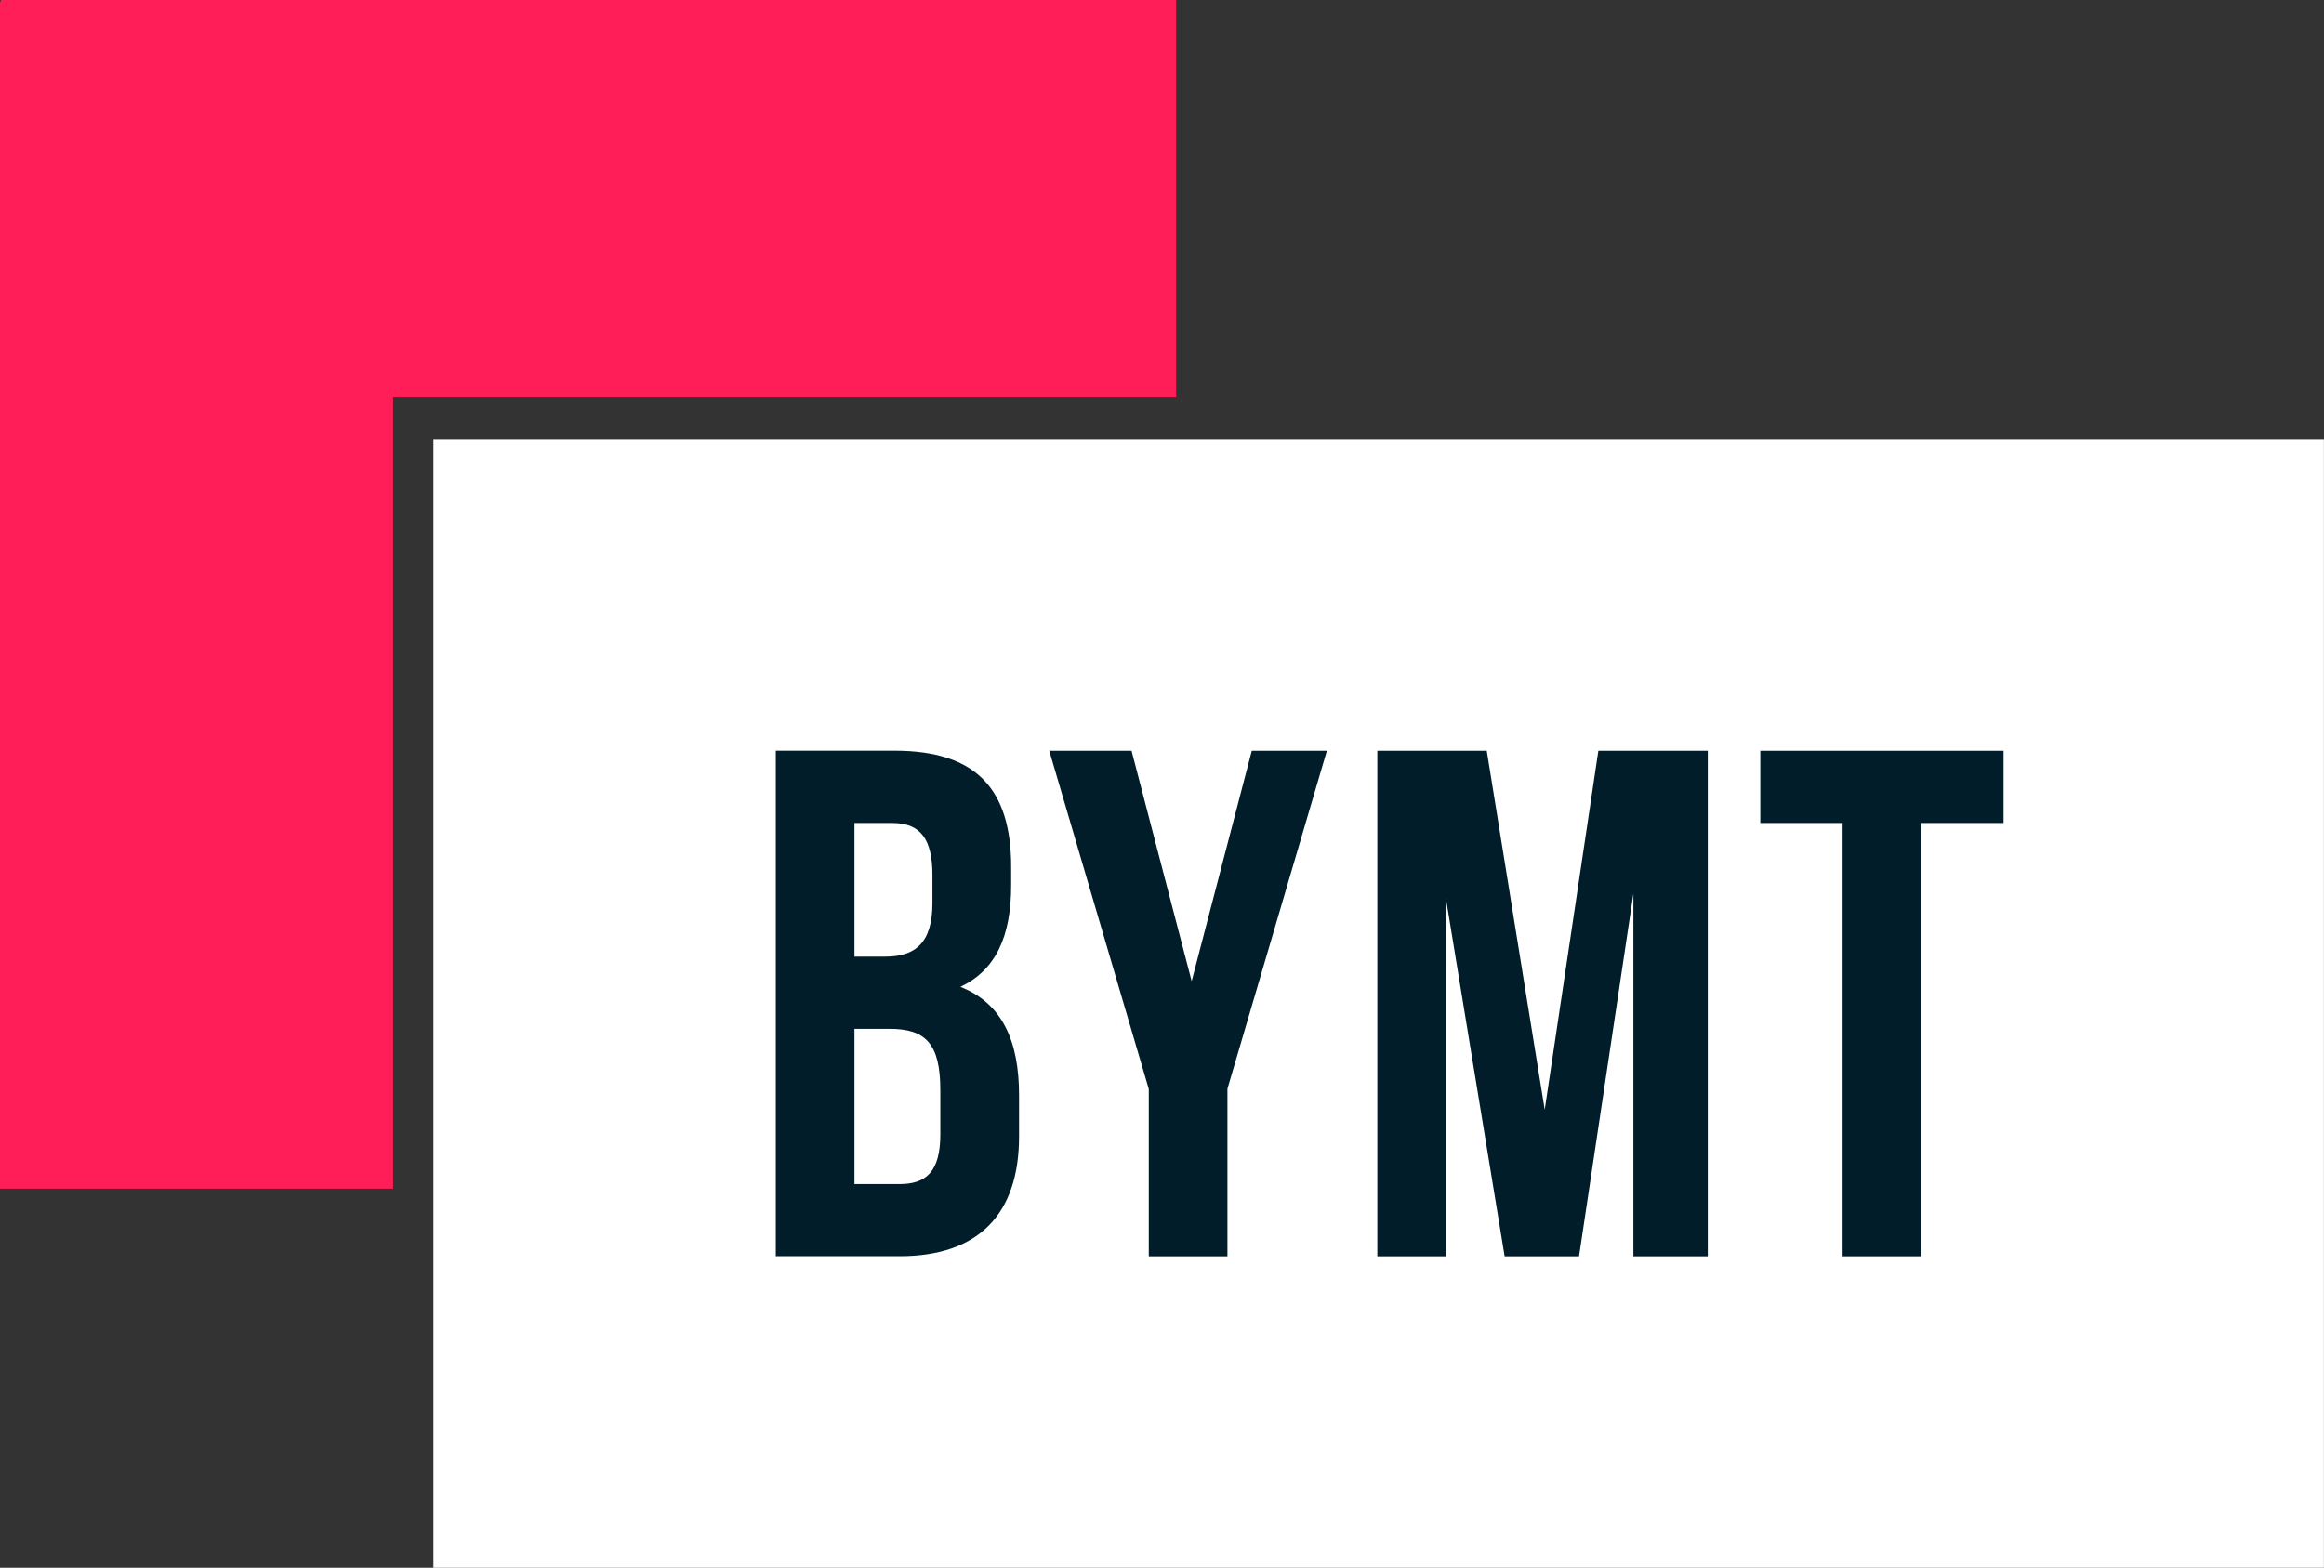 <svg width="83" height="56" viewBox="0 0 83 56" fill="none" xmlns="http://www.w3.org/2000/svg">
<rect x="0" y="0" width="83" height="56" fill="#333333" stroke="none"/>
<g clip-path="url(#clip0_21_1708)">
<path d="M0.027 0V0.071H0V42.459H14.04V14.178H42.005V0H0.027Z" fill="#FF1E57"/>
<path d="M82.997 15.683H15.48V56H82.997V15.683Z" fill="white"/>
<path d="M36.113 30.968V31.613C36.113 33.471 35.55 34.657 34.3 35.25C35.807 35.843 36.395 37.209 36.395 39.12V40.59C36.395 43.377 34.939 44.872 32.127 44.872H27.707V26.814H31.948C34.86 26.814 36.113 28.18 36.113 30.968ZM30.516 29.396V34.171H31.615C32.663 34.171 33.301 33.706 33.301 32.26V31.255C33.301 29.965 32.868 29.396 31.87 29.396H30.516ZM30.516 36.748V42.295H32.127C33.071 42.295 33.583 41.858 33.583 40.516V38.942C33.583 37.264 33.047 36.75 31.77 36.75H30.516V36.748Z" fill="#001D29"/>
<path d="M41.025 38.89L37.474 26.817H40.413L42.559 35.048L44.706 26.817H47.388L43.837 38.89V44.875H41.028V38.89H41.025Z" fill="#001D29"/>
<path d="M55.168 39.639L57.084 26.817H60.992V44.875H58.335V31.924L56.394 44.875H53.737L51.642 32.105V44.875H49.19V26.817H53.098L55.168 39.639Z" fill="#001D29"/>
<path d="M62.868 26.817H71.555V29.396H68.616V44.875H65.807V29.396H62.868V26.817Z" fill="#001D29"/>
</g>
<defs>
<clipPath id="clip0_21_1708">
<rect width="83" height="56" fill="white"/>
</clipPath>
</defs>
</svg>
